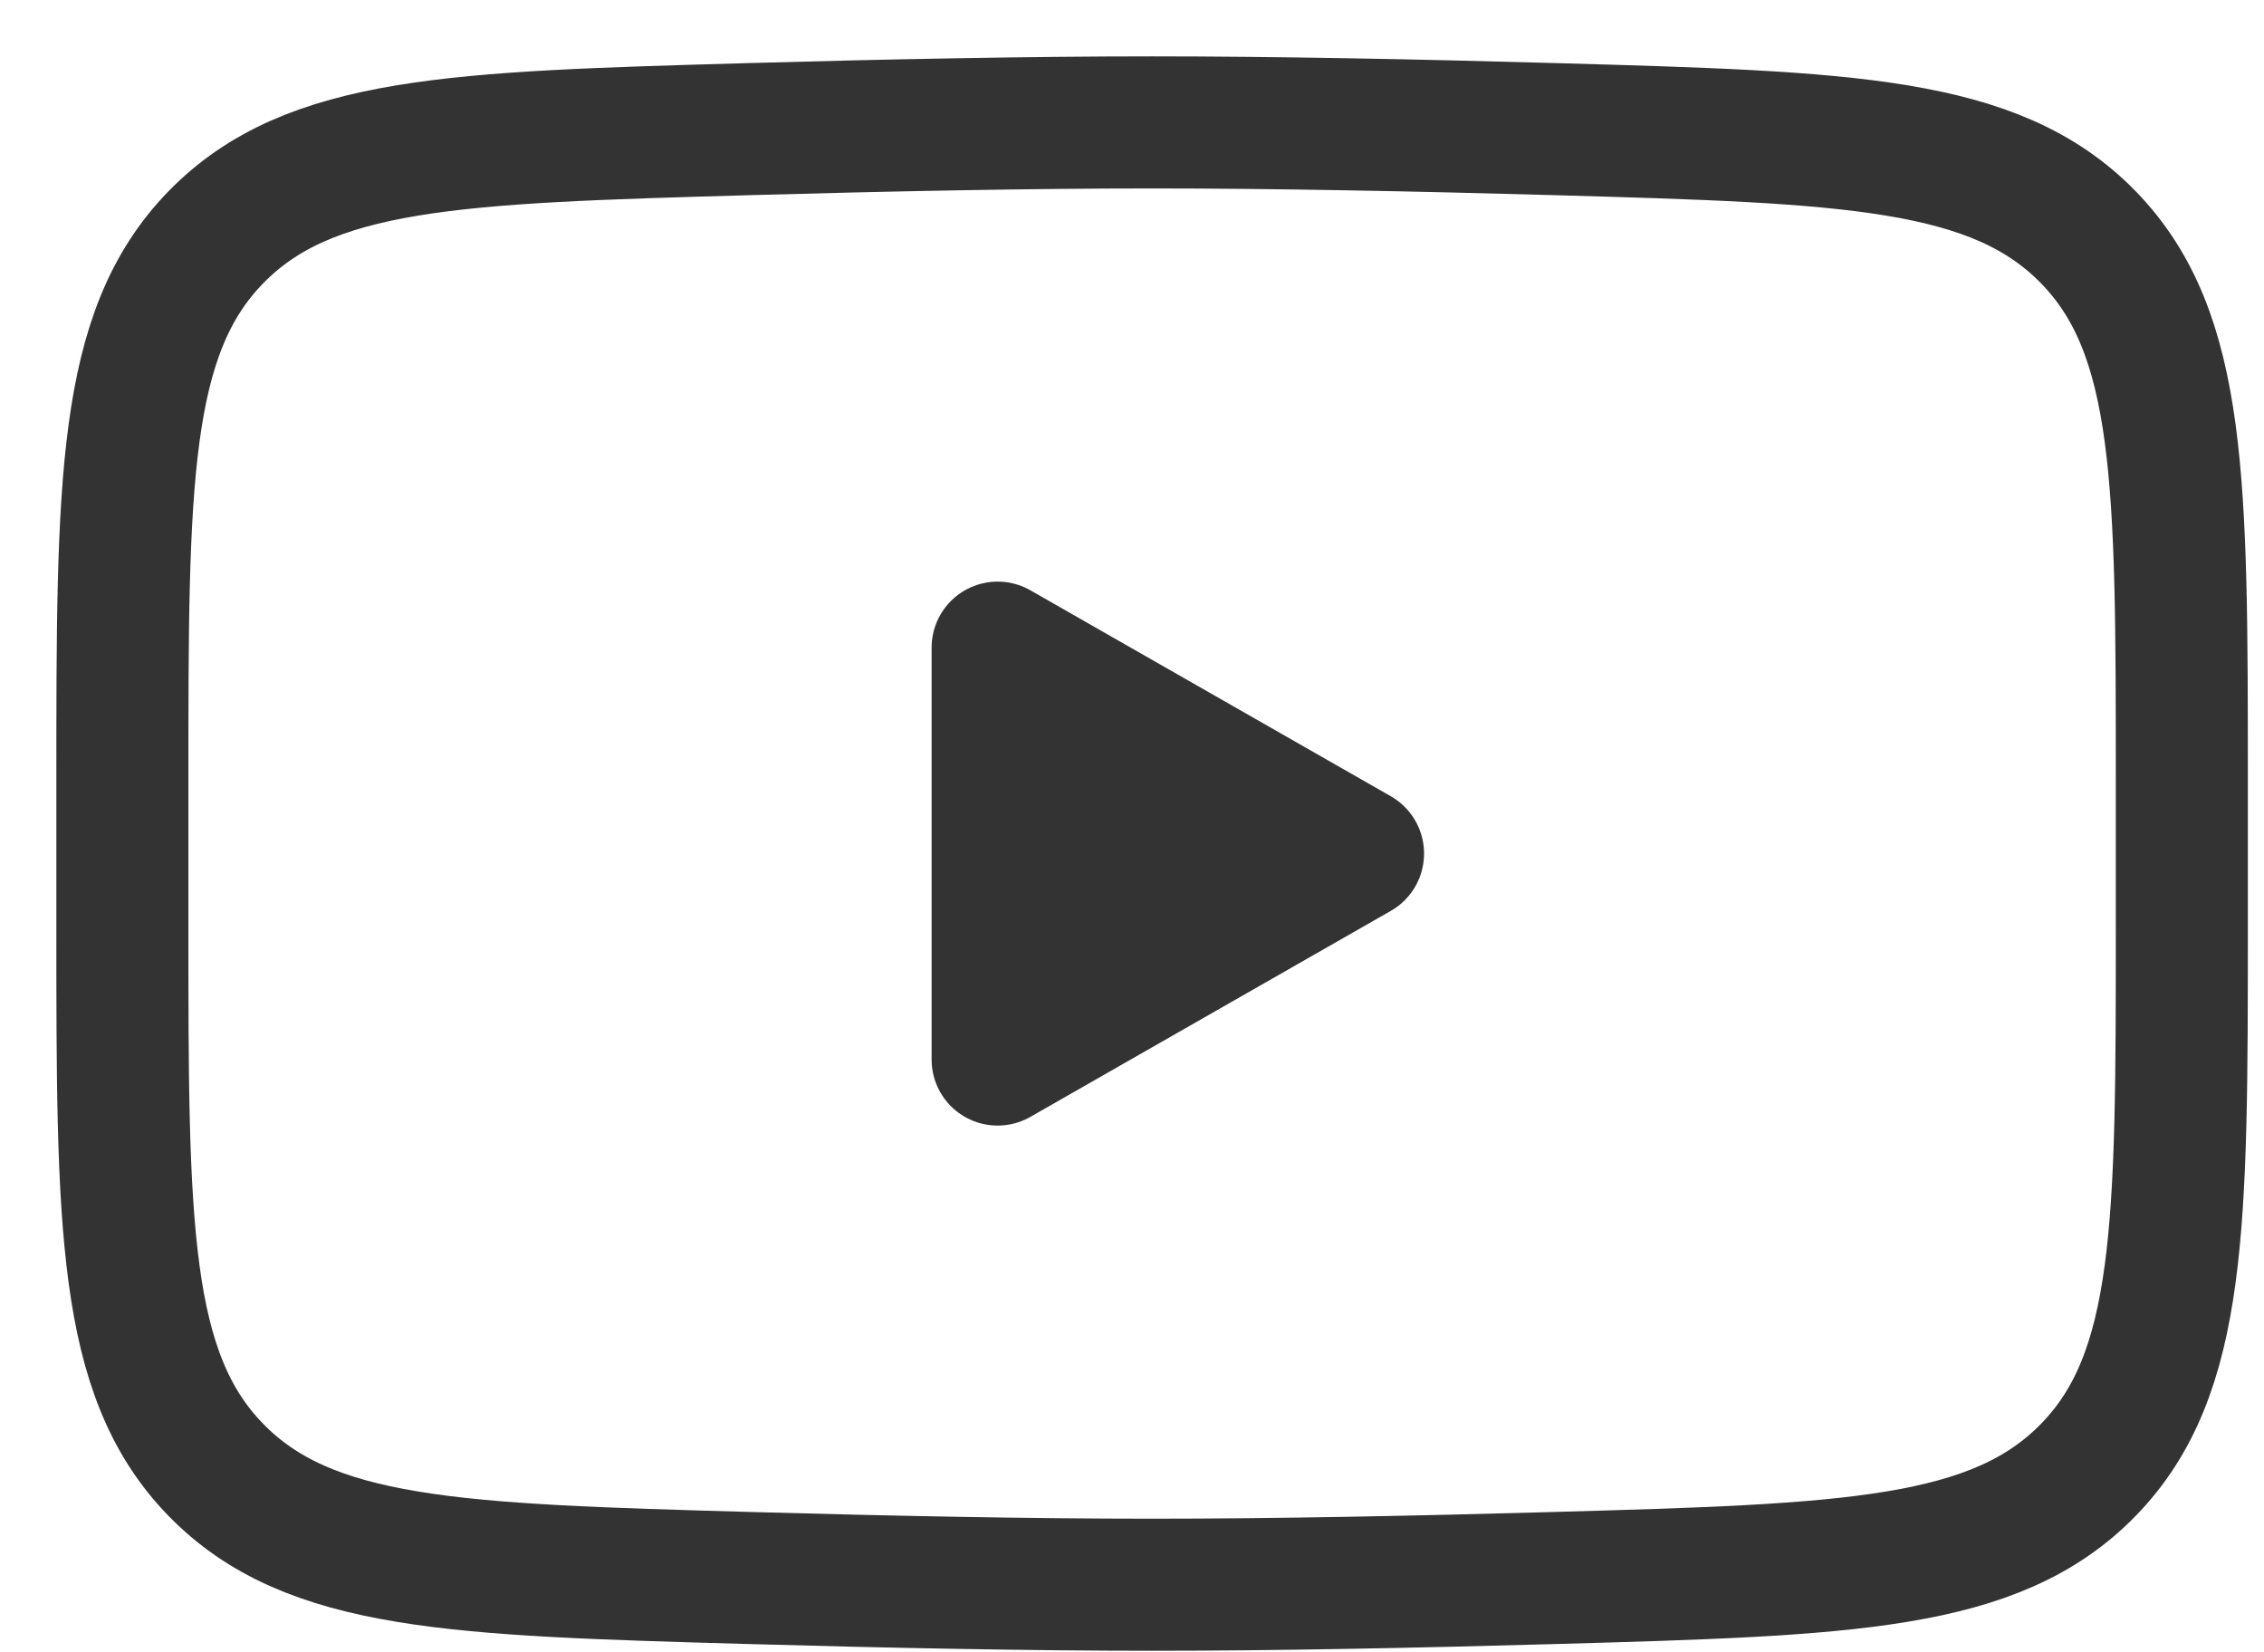<svg width="37" height="27" viewBox="0 0 37 27" fill="none" xmlns="http://www.w3.org/2000/svg">
<path d="M22.194 13.948L16.304 17.314V10.583L22.194 13.948Z" fill="#333333" stroke="#333333" stroke-width="2.158" stroke-linecap="round" stroke-linejoin="round"/>
<path d="M2 15.139V12.758C2 7.885 2 5.449 3.524 3.881C5.048 2.314 7.447 2.246 12.245 2.11C14.518 2.046 16.841 2 18.828 2C20.816 2 23.139 2.046 25.412 2.11C30.21 2.246 32.609 2.314 34.133 3.881C35.657 5.449 35.657 7.885 35.657 12.758V15.139C35.657 20.011 35.657 22.448 34.133 24.015C32.609 25.582 30.21 25.65 25.412 25.786C23.139 25.85 20.816 25.896 18.828 25.896C16.841 25.896 14.518 25.85 12.244 25.786C7.447 25.65 5.048 25.582 3.524 24.015C2 22.448 2 20.011 2 15.139Z" stroke="#333333" stroke-width="2.158"/>
</svg>

